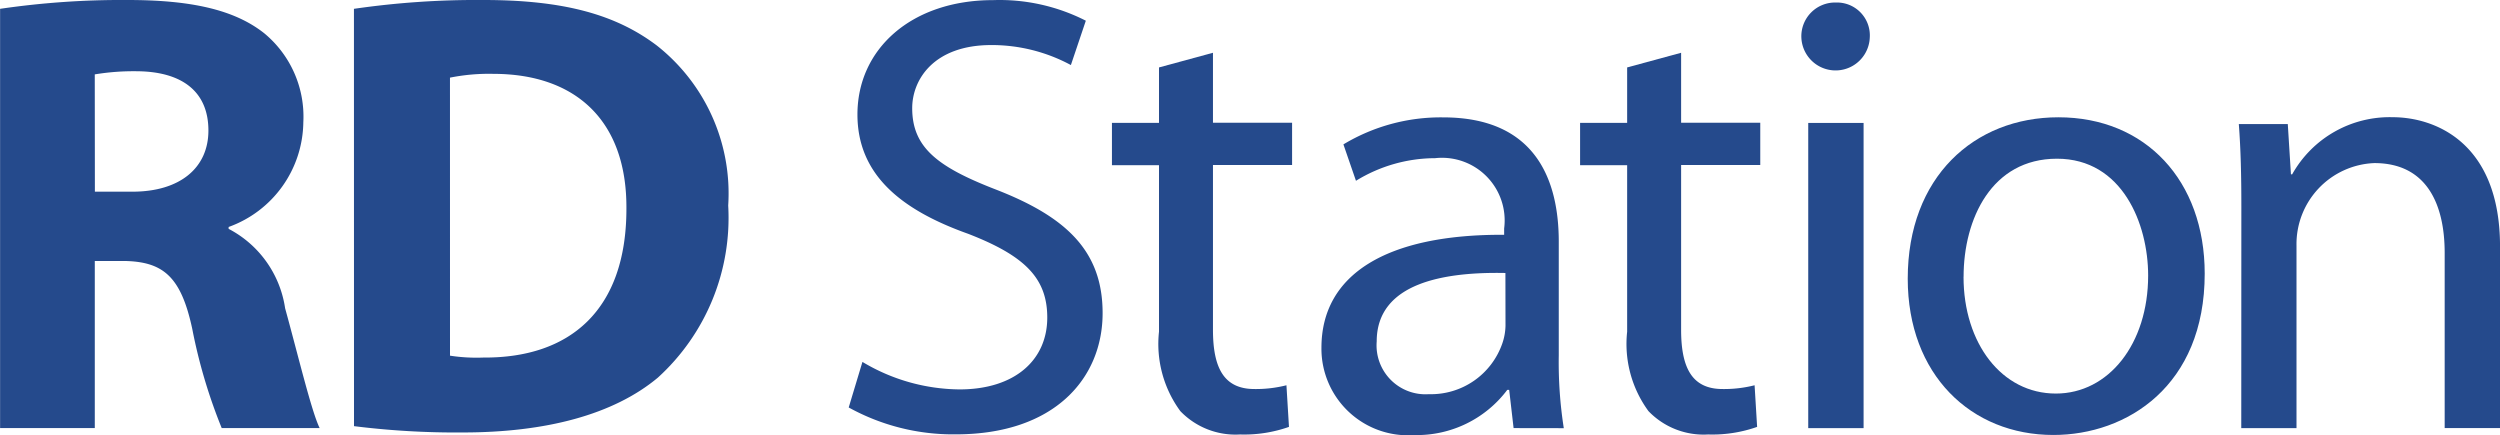 <svg xmlns="http://www.w3.org/2000/svg" width="85" height="14.789" viewBox="0 0 85 14.789"><defs><style>.a{fill:#254a8c;}</style></defs><g transform="translate(0)"><path class="a" d="M86,319.707a28.569,28.569,0,0,1,4.333-.3c2.135,0,3.63.321,4.654,1.136a3.675,3.675,0,0,1,1.323,3.022,3.832,3.832,0,0,1-2.54,3.559v.064a3.642,3.642,0,0,1,1.921,2.7c.449,1.629.9,3.516,1.174,4.073h-3.33a18.157,18.157,0,0,1-1-3.366c-.384-1.8-1-2.294-2.327-2.315H89.22v5.681H86Zm3.223,6.217H90.5c1.622,0,2.583-.814,2.583-2.079,0-1.329-.9-1.994-2.391-2.015a8.112,8.112,0,0,0-1.473.106Z" transform="translate(-85.997 -319.407)"/><path class="a" d="M97.814,319.707a29.021,29.021,0,0,1,4.4-.3c2.732,0,4.5.493,5.892,1.543a6.4,6.4,0,0,1,2.433,5.444,7.342,7.342,0,0,1-2.391,5.852c-1.515,1.265-3.821,1.865-6.639,1.865a28,28,0,0,1-3.693-.215ZM101.08,331.5a5.951,5.951,0,0,0,1.131.064c2.946.021,4.867-1.608,4.867-5.059.021-3-1.729-4.587-4.526-4.587a6.723,6.723,0,0,0-1.473.129Z" transform="translate(-85.78 -319.407)"/><path class="a" d="M114.67,331.712a6.514,6.514,0,0,0,3.3.935c1.883,0,2.984-1,2.984-2.443,0-1.339-.762-2.1-2.688-2.847-2.327-.829-3.766-2.04-3.766-4.058,0-2.231,1.841-3.888,4.612-3.888a6.46,6.46,0,0,1,3.153.7l-.508,1.508a5.664,5.664,0,0,0-2.708-.68c-1.946,0-2.687,1.169-2.687,2.146,0,1.339.867,2,2.834,2.762,2.413.935,3.64,2.1,3.64,4.206,0,2.21-1.629,4.122-4.993,4.122a7.342,7.342,0,0,1-3.64-.914Z" transform="translate(-85.347 -319.407)"/><path class="a" d="M126.392,321.169v2.379h2.69v1.438h-2.69v5.6c0,1.287.364,2.016,1.409,2.016a4.212,4.212,0,0,0,1.089-.128l.086,1.415a4.577,4.577,0,0,1-1.665.258,2.6,2.6,0,0,1-2.029-.794,3.858,3.858,0,0,1-.725-2.7v-5.662h-1.6v-1.438h1.6v-1.885Z" transform="translate(-85.151 -319.375)"/><path class="a" d="M141.953,321.169v2.379h2.691v1.438h-2.691v5.6c0,1.287.364,2.016,1.409,2.016a4.212,4.212,0,0,0,1.089-.128l.086,1.415a4.573,4.573,0,0,1-1.665.258,2.6,2.6,0,0,1-2.029-.794,3.858,3.858,0,0,1-.725-2.7v-5.662h-1.6v-1.438h1.6v-1.885Z" transform="translate(-84.795 -319.375)"/><path class="a" d="M136.448,333.831l-.15-1.3h-.064a3.847,3.847,0,0,1-3.159,1.537,2.944,2.944,0,0,1-3.16-2.967c0-2.5,2.221-3.864,6.212-3.842v-.214a2.13,2.13,0,0,0-2.347-2.391,5.151,5.151,0,0,0-2.691.769l-.427-1.238a6.413,6.413,0,0,1,3.394-.918c3.159,0,3.928,2.156,3.928,4.226v3.864a14.522,14.522,0,0,0,.171,2.477Zm-.278-5.273c-2.049-.043-4.376.321-4.376,2.327a1.663,1.663,0,0,0,1.772,1.793,2.568,2.568,0,0,0,2.5-1.729,1.958,1.958,0,0,0,.107-.6Z" transform="translate(-84.986 -319.276)"/><path class="a" d="M148.211,320.67a1.164,1.164,0,0,1-2.327,0,1.147,1.147,0,0,1,1.174-1.179A1.118,1.118,0,0,1,148.211,320.67Zm-2.093,13.291V323.585H148v10.376Z" transform="translate(-84.638 -319.405)"/><path class="a" d="M159.445,328.579c0,3.821-2.648,5.486-5.145,5.486-2.8,0-4.952-2.049-4.952-5.315,0-3.458,2.262-5.486,5.123-5.486C157.438,323.264,159.445,325.42,159.445,328.579Zm-8.2.107c0,2.263,1.3,3.971,3.139,3.971,1.792,0,3.138-1.686,3.138-4.014,0-1.751-.876-3.971-3.1-3.971S151.247,326.723,151.247,328.686Z" transform="translate(-84.485 -319.276)"/><path class="a" d="M160.487,326.295c0-1.067-.021-1.942-.086-2.8h1.665l.107,1.708h.042a3.8,3.8,0,0,1,3.416-1.942c1.431,0,3.651.853,3.651,4.4v6.169H167.4v-5.956c0-1.665-.619-3.053-2.39-3.053a2.756,2.756,0,0,0-2.648,2.8v6.212h-1.878Z" transform="translate(-84.281 -319.276)"/></g></svg>